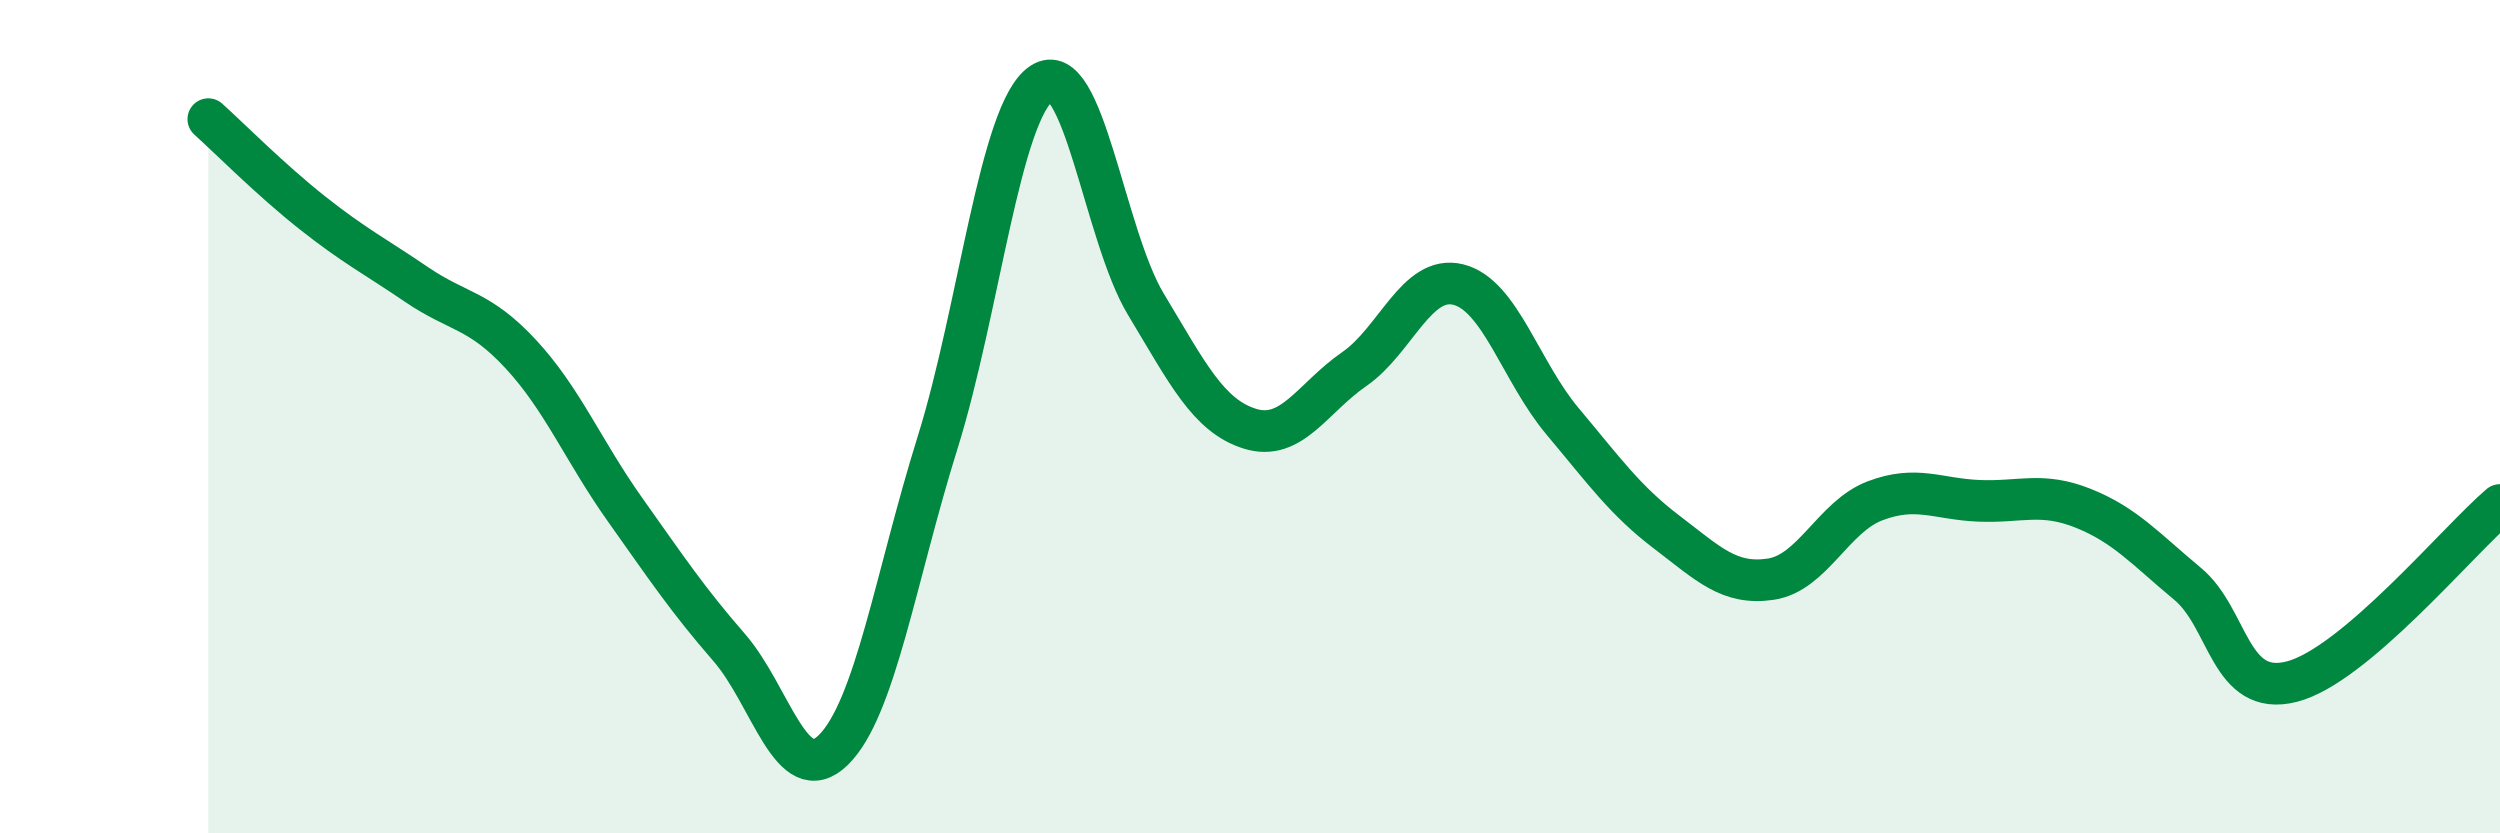 
    <svg width="60" height="20" viewBox="0 0 60 20" xmlns="http://www.w3.org/2000/svg">
      <path
        d="M 5,2.86 C 5.5,3.31 6.5,4.32 7.5,5.11 C 8.5,5.9 9,6.15 10,6.83 C 11,7.51 11.5,7.42 12.5,8.5 C 13.5,9.58 14,10.82 15,12.23 C 16,13.64 16.5,14.39 17.5,15.54 C 18.5,16.69 19,18.98 20,18 C 21,17.02 21.5,13.83 22.5,10.63 C 23.5,7.43 24,2.67 25,2 C 26,1.33 26.5,5.64 27.5,7.3 C 28.5,8.96 29,9.98 30,10.29 C 31,10.6 31.5,9.55 32.5,8.86 C 33.5,8.17 34,6.58 35,6.83 C 36,7.08 36.5,8.92 37.5,10.11 C 38.5,11.3 39,12.01 40,12.77 C 41,13.53 41.5,14.05 42.5,13.9 C 43.5,13.75 44,12.4 45,12.02 C 46,11.64 46.5,11.98 47.5,12.02 C 48.5,12.06 49,11.8 50,12.2 C 51,12.6 51.5,13.18 52.5,14.01 C 53.5,14.84 53.5,16.74 55,16.36 C 56.5,15.98 59,12.97 60,12.12L60 20L5 20Z"
        fill="#008740"
        opacity="0.1"
        stroke-linecap="round"
        stroke-linejoin="round"
      />
      <path
        d="M 5,2.86 C 5.5,3.31 6.5,4.32 7.5,5.11 C 8.5,5.9 9,6.15 10,6.83 C 11,7.51 11.5,7.42 12.5,8.5 C 13.5,9.58 14,10.82 15,12.23 C 16,13.64 16.5,14.39 17.5,15.54 C 18.5,16.69 19,18.98 20,18 C 21,17.02 21.5,13.83 22.5,10.63 C 23.5,7.43 24,2.67 25,2 C 26,1.33 26.5,5.64 27.5,7.3 C 28.5,8.96 29,9.98 30,10.29 C 31,10.6 31.5,9.55 32.5,8.86 C 33.5,8.17 34,6.58 35,6.83 C 36,7.08 36.5,8.92 37.5,10.11 C 38.5,11.3 39,12.01 40,12.77 C 41,13.53 41.5,14.05 42.5,13.9 C 43.5,13.75 44,12.4 45,12.02 C 46,11.64 46.5,11.98 47.5,12.02 C 48.5,12.06 49,11.8 50,12.2 C 51,12.6 51.5,13.18 52.5,14.01 C 53.5,14.84 53.5,16.74 55,16.36 C 56.5,15.98 59,12.97 60,12.12"
        stroke="#008740"
        stroke-width="1"
        fill="none"
        stroke-linecap="round"
        stroke-linejoin="round"
      />
    </svg>
  